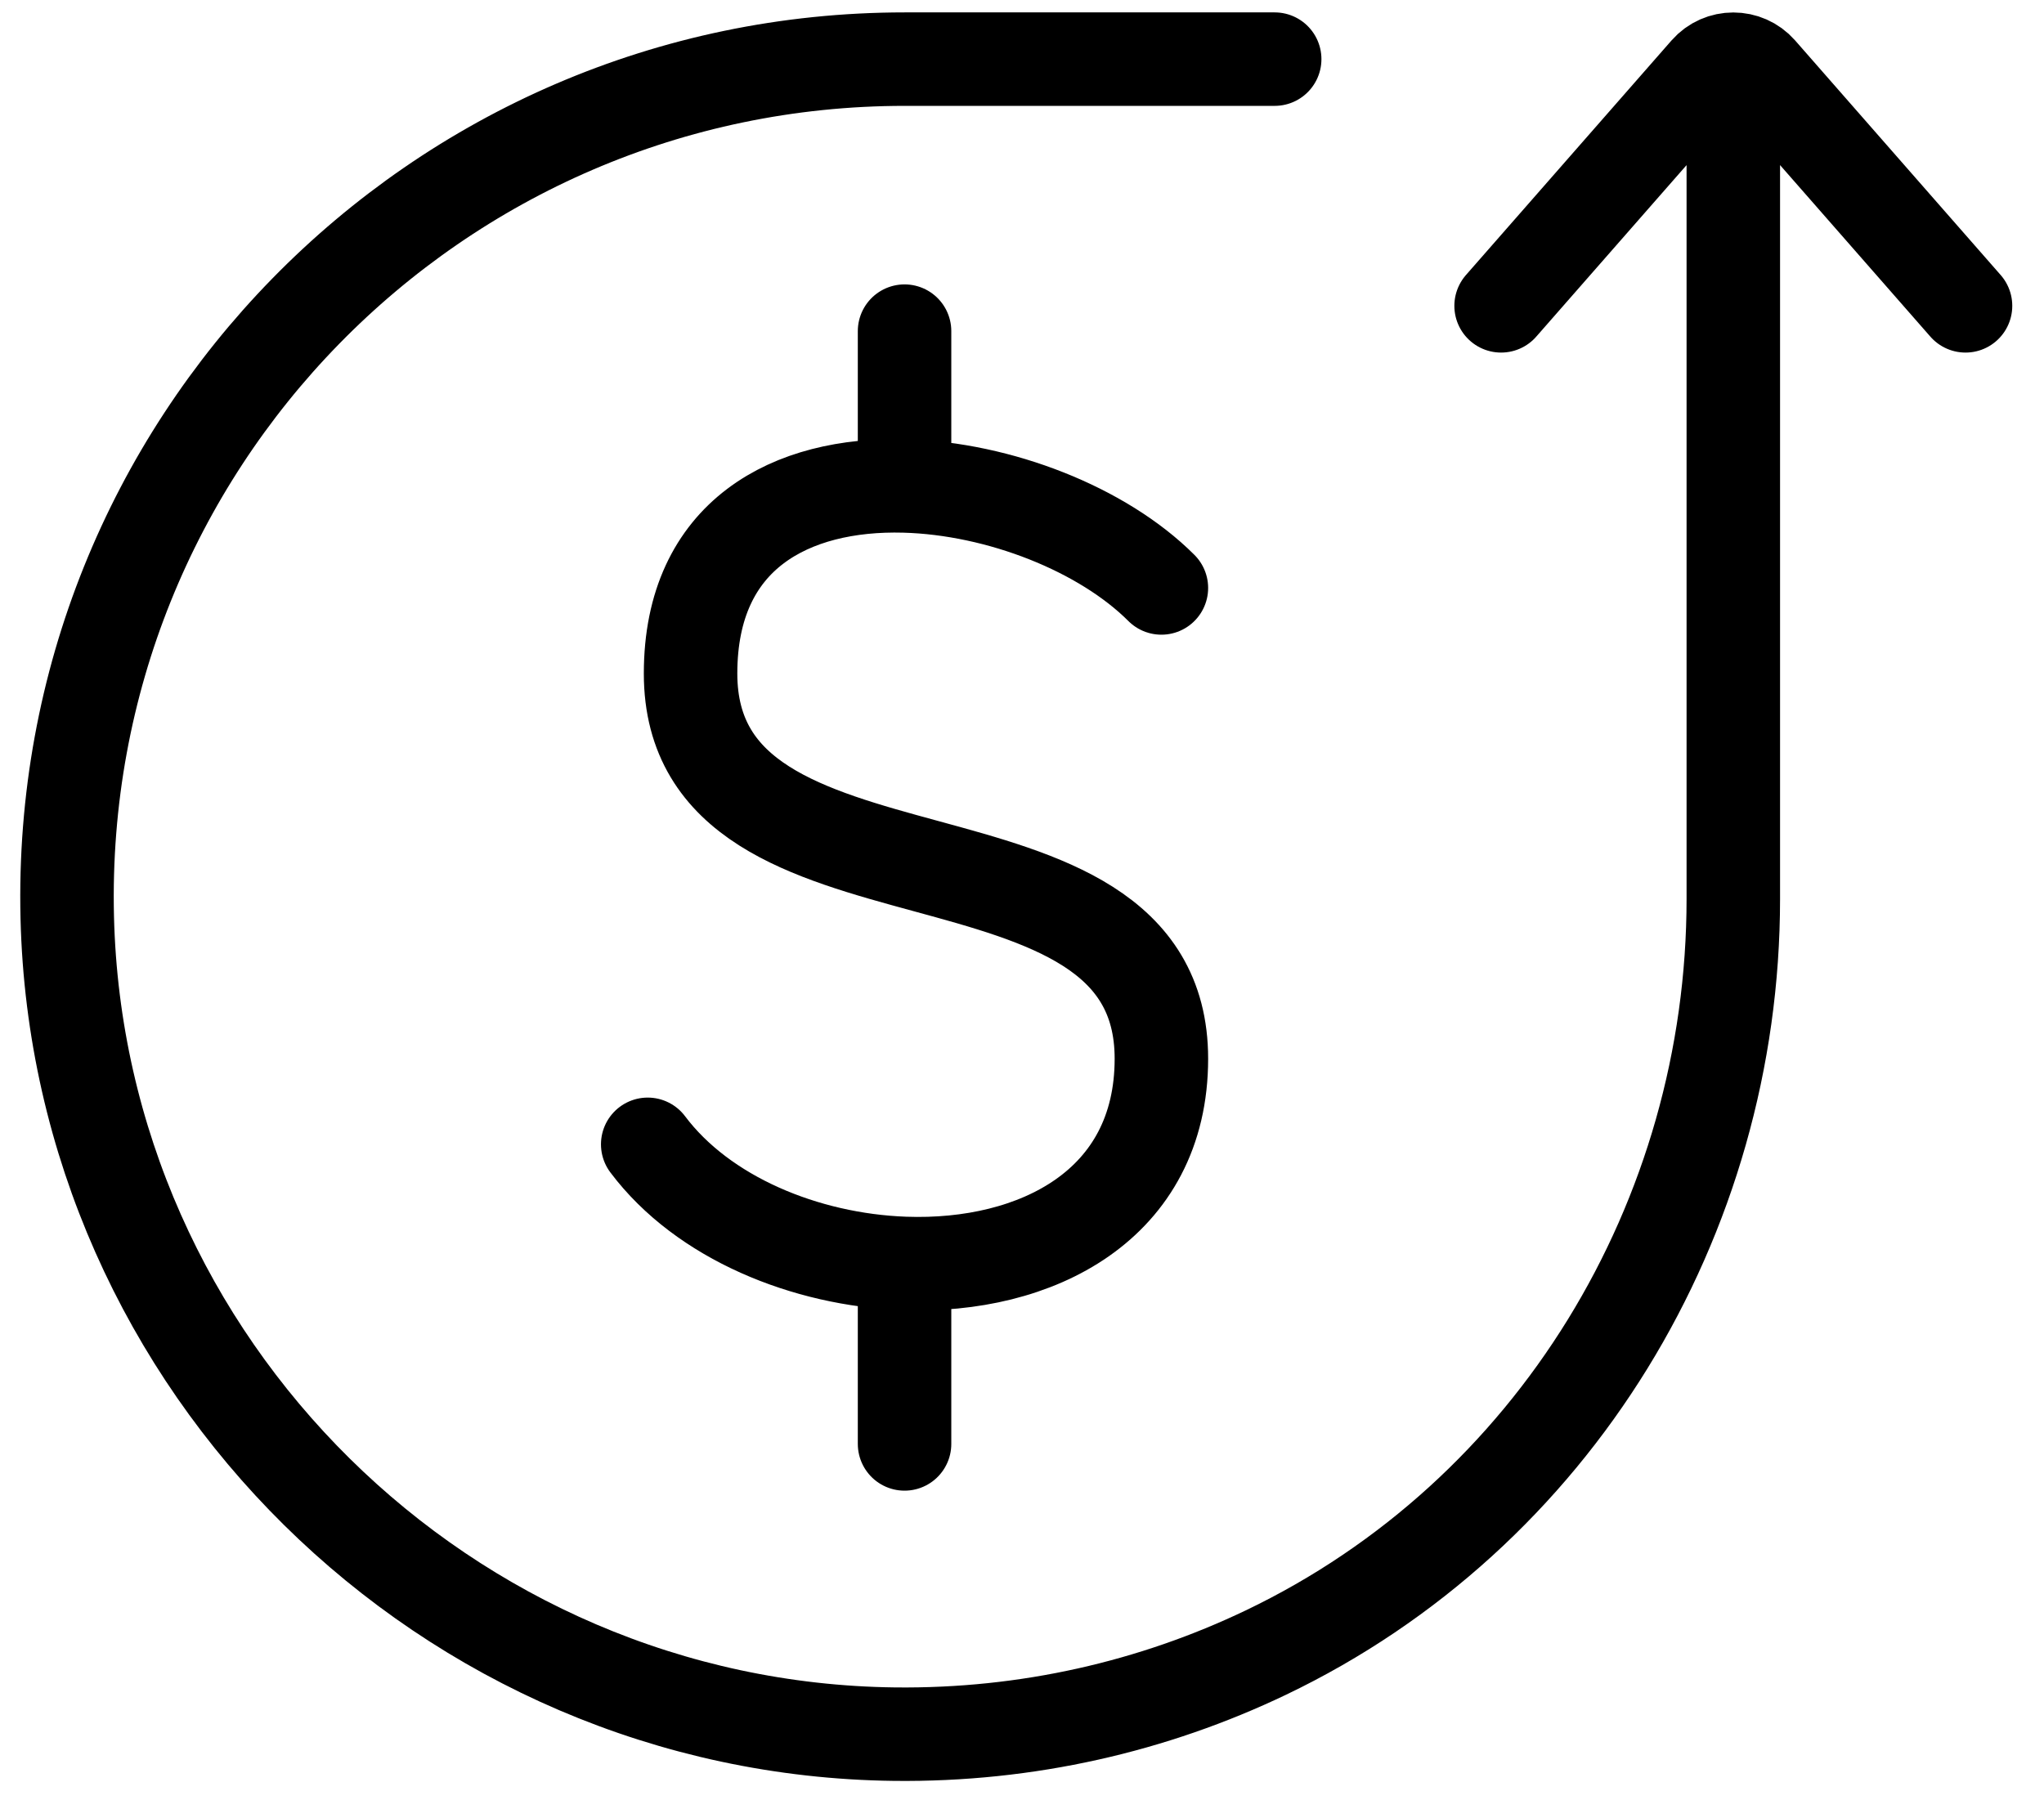 <svg width="61" height="54" viewBox="0 0 61 54" fill="none" xmlns="http://www.w3.org/2000/svg">
<path d="M51.728 3.519L51.728 26.832C51.728 36.371 46.382 45.212 37.776 49.329C34.426 50.931 30.664 51.809 26.692 51.763C13.319 51.603 2.331 40.756 2.007 27.383C1.668 13.295 12.989 1.765 27 1.765H38.041M34.66 17.55C32.909 15.799 29.828 14.583 26.995 14.505M26.995 14.505C23.626 14.415 20.609 15.941 20.609 20.104C20.609 27.769 34.66 23.936 34.66 31.602C34.66 35.975 30.92 37.854 26.995 37.712M26.995 14.505V9.884M19.33 34.157C20.978 36.353 24.039 37.605 26.995 37.712M26.995 37.712V43.1M58.658 9.129L52.524 2.127C52.102 1.647 51.354 1.647 50.933 2.127L44.798 9.129" stroke="url(#paint0_linear_13280_5326)" style="" stroke-width="2.79" stroke-miterlimit="10" stroke-linecap="round"/>
<defs>
<linearGradient id="paint0_linear_13280_5326" x1="61.311" y1="39.302" x2="2.001" y2="38.881" gradientUnits="userSpaceOnUse">
<stop stop-color="#FEC943" style="stop-color:#FEC943;stop-color:color(display-p3 0.996 0.789 0.264);stop-opacity:1;"/>
<stop offset="0.5" stop-color="#2CD6C1" style="stop-color:#2CD6C1;stop-color:color(display-p3 0.172 0.839 0.757);stop-opacity:1;"/>
<stop offset="1" stop-color="#4570FE" style="stop-color:#4570FE;stop-color:color(display-p3 0.271 0.439 0.996);stop-opacity:1;"/>
</linearGradient>
</defs>
</svg>
